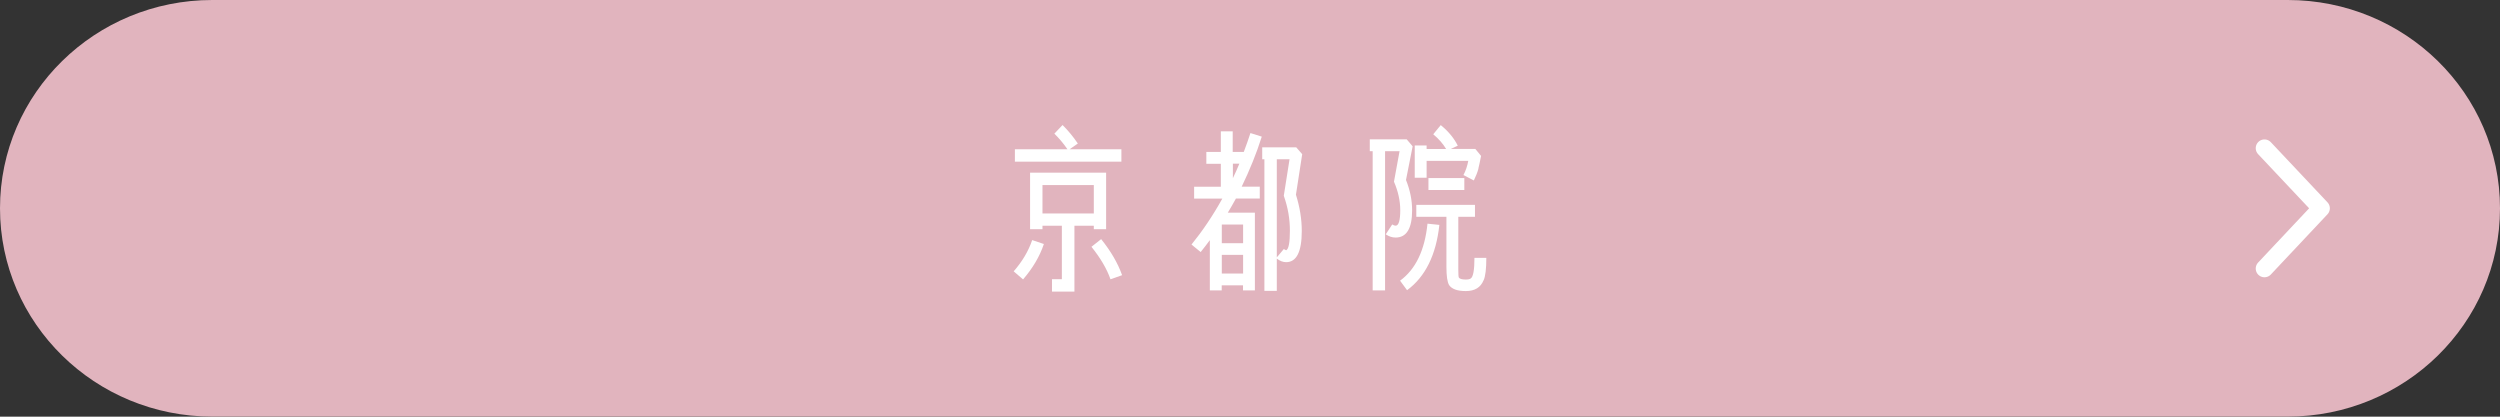 <?xml version="1.0" encoding="UTF-8"?>
<svg id="_レイヤー_2" data-name="レイヤー 2" xmlns="http://www.w3.org/2000/svg" viewBox="0 0 286.36 47.73">
  <rect x="0" y="0" width="286.36" height="47.73" fill="#333333" stroke="none"/>
  <defs>
    <style>
      .cls-1 {
        fill: #fff;
      }

      .cls-2 {
        fill: #e1b4be;
      }

      .cls-3 {
        fill: none;
        stroke: #fff;
        stroke-linecap: round;
        stroke-linejoin: round;
        stroke-width: 2px;
      }
    </style>
  </defs>
  <g id="_レイヤー_4" data-name="レイヤー 4">
    <g>
      <path class="cls-2" d="m286.36,23.86c0-13.18-10.89-23.86-24.32-23.86H24.32C10.89,0,0,10.68,0,23.86s10.89,23.86,24.32,23.86h237.72c13.43,0,24.32-10.68,24.32-23.86Z"/>
      <polyline class="cls-3" points="259.38 16.97 265.87 23.86 259.38 30.76"/>
      <g>
        <path class="cls-1" d="m117.18,32l-1.07-.92c.97-1.11,1.69-2.3,2.12-3.58l1.34.45c-.49,1.46-1.3,2.79-2.38,4.05Zm-.93-13.48v-1.42h6.02c-.47-.7-.99-1.29-1.5-1.79l.94-.99c.6.6,1.19,1.29,1.75,2.12l-.95.66h5.94v1.42h-12.21Zm9.04,7.73v-.39h-2.22v7.54h-2.57v-1.42h1.13v-6.12h-2.22v.39h-1.42v-6.47h8.71v6.47h-1.42Zm0-5.05h-5.88v3.25h5.88v-3.25Zm1.91,10.79c-.43-1.23-1.17-2.46-2.18-3.72l1.11-.88c1.11,1.38,1.91,2.75,2.4,4.13l-1.33.47Z"/>
        <path class="cls-1" d="m142.25,21.38h2.05v1.36h-2.73c-.31.55-.62,1.11-.93,1.62h3.1v8.9h-1.36v-.58h-2.44v.58h-1.36v-5.75c-.35.47-.7.93-1.05,1.36l-1.05-.86c1.25-1.54,2.45-3.31,3.53-5.26h-3.23v-1.36h3.06v-2.63h-1.66v-1.36h1.66v-2.36h1.36v2.36h1.27c.29-.76.54-1.48.76-2.16l1.3.41c-.6,1.91-1.38,3.82-2.3,5.73Zm.14,4.34h-2.44v2.14h2.44v-2.14Zm0,3.47h-2.44v2.14h2.44v-2.14Zm-1.17-10.44v1.66c.27-.55.51-1.11.74-1.66h-.74Zm7.23,3.58c.43,1.38.66,2.75.66,4.13,0,2.38-.6,3.57-1.79,3.57-.37,0-.72-.14-1.07-.41v3.7h-1.42v-15.08h-.25v-1.36h3.9l.68.78-.72,4.66Zm-1.4.1l.66-4.19h-1.46v11.24l.8-.95.27.14c.29-.14.43-.88.43-2.24s-.22-2.65-.7-4.01Z"/>
        <path class="cls-1" d="m161.05,20.62c.47,1.17.7,2.32.7,3.47,0,2.08-.64,3.12-1.89,3.12-.39,0-.76-.12-1.13-.37l.74-1.13c.15.1.29.14.39.14.35,0,.53-.6.53-1.77,0-1.09-.25-2.18-.72-3.27l.64-3.49h-1.66v15.94h-1.42v-15.94h-.33v-1.36h4.23l.68.8-.76,3.84Zm.12,12.62l-.8-1.09c1.79-1.31,2.83-3.49,3.14-6.53l1.36.14c-.37,3.43-1.6,5.94-3.7,7.48Zm8.18-13.93c-.12.45-.31.9-.53,1.36l-1.19-.62c.27-.51.45-1.07.55-1.62h-4.77v1.93h-1.36v-3.7h1.36v.41h2.24c-.37-.62-.86-1.17-1.48-1.69l.86-1.05c.93.76,1.56,1.56,1.95,2.36l-.8.37h2.81l.66.8c-.14.72-.25,1.19-.31,1.44Zm.58,12.8c-.33.82-1.01,1.23-2.03,1.23-.97,0-1.6-.23-1.91-.68-.21-.35-.31-1.03-.31-2.08v-5.75h-3.45v-1.36h6.72v1.36h-1.91v6.04c0,.53.02.84.06.92.08.14.35.23.78.23.29,0,.47-.04.58-.12.29-.18.43-.99.43-2.36h1.36c0,1.23-.1,2.1-.31,2.57Zm-6.31-10.35v-1.36h4.11v1.36h-4.11Z"/>
      </g>
    </g>
  </g>
</svg>